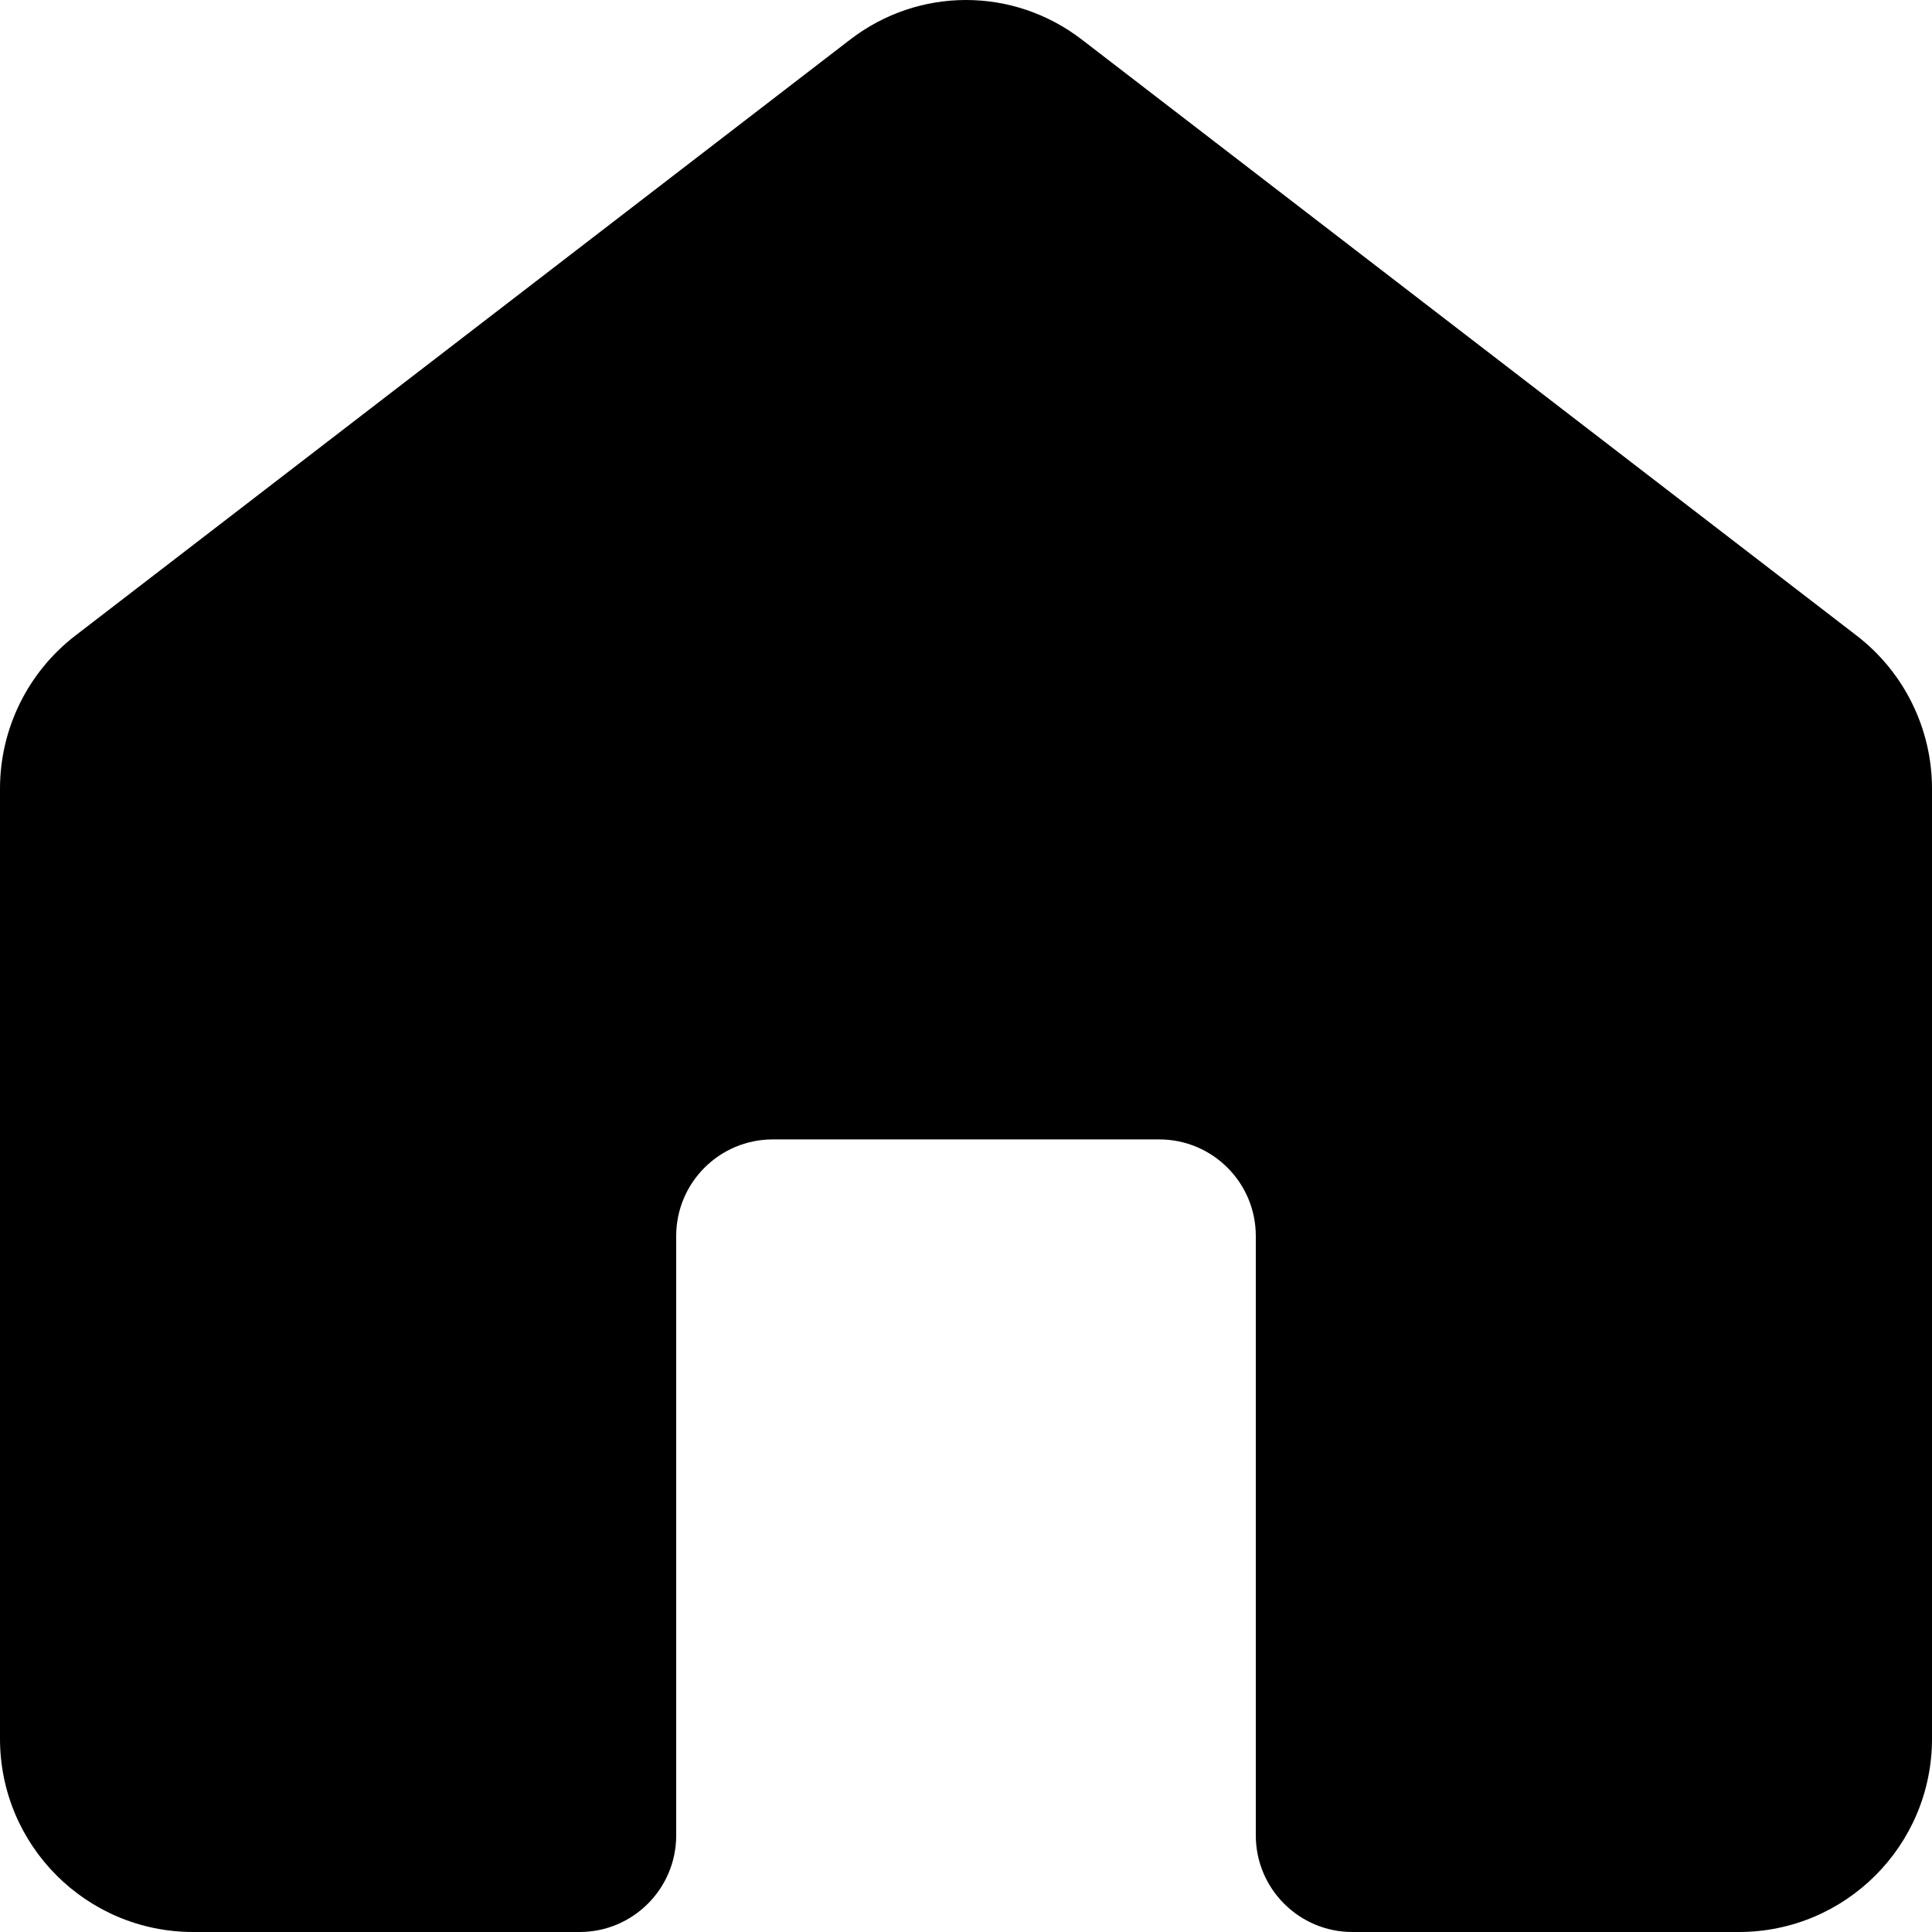 <svg width="250" height="250" viewBox="0 0 250 250" fill="none" xmlns="http://www.w3.org/2000/svg">
<path d="M125 0C119.72 0 114.44 1.71 110 5.13L9.76 82.24C3.61 86.97 0 94.29 0 102.05V225C0 238.81 11.19 250 25 250H75C81.9 250 87.5 244.4 87.5 237.5V159.94C87.5 153.03 93.1 147.44 100 147.44H150C156.9 147.44 162.5 153.03 162.5 159.94V237.5C162.5 244.4 168.1 250 175 250H225C238.81 250 250 238.81 250 225V102.05C250 94.29 246.39 86.97 240.24 82.24L140 5.13C135.56 1.71 130.28 0 125 0Z" fill="black"/>
</svg>
